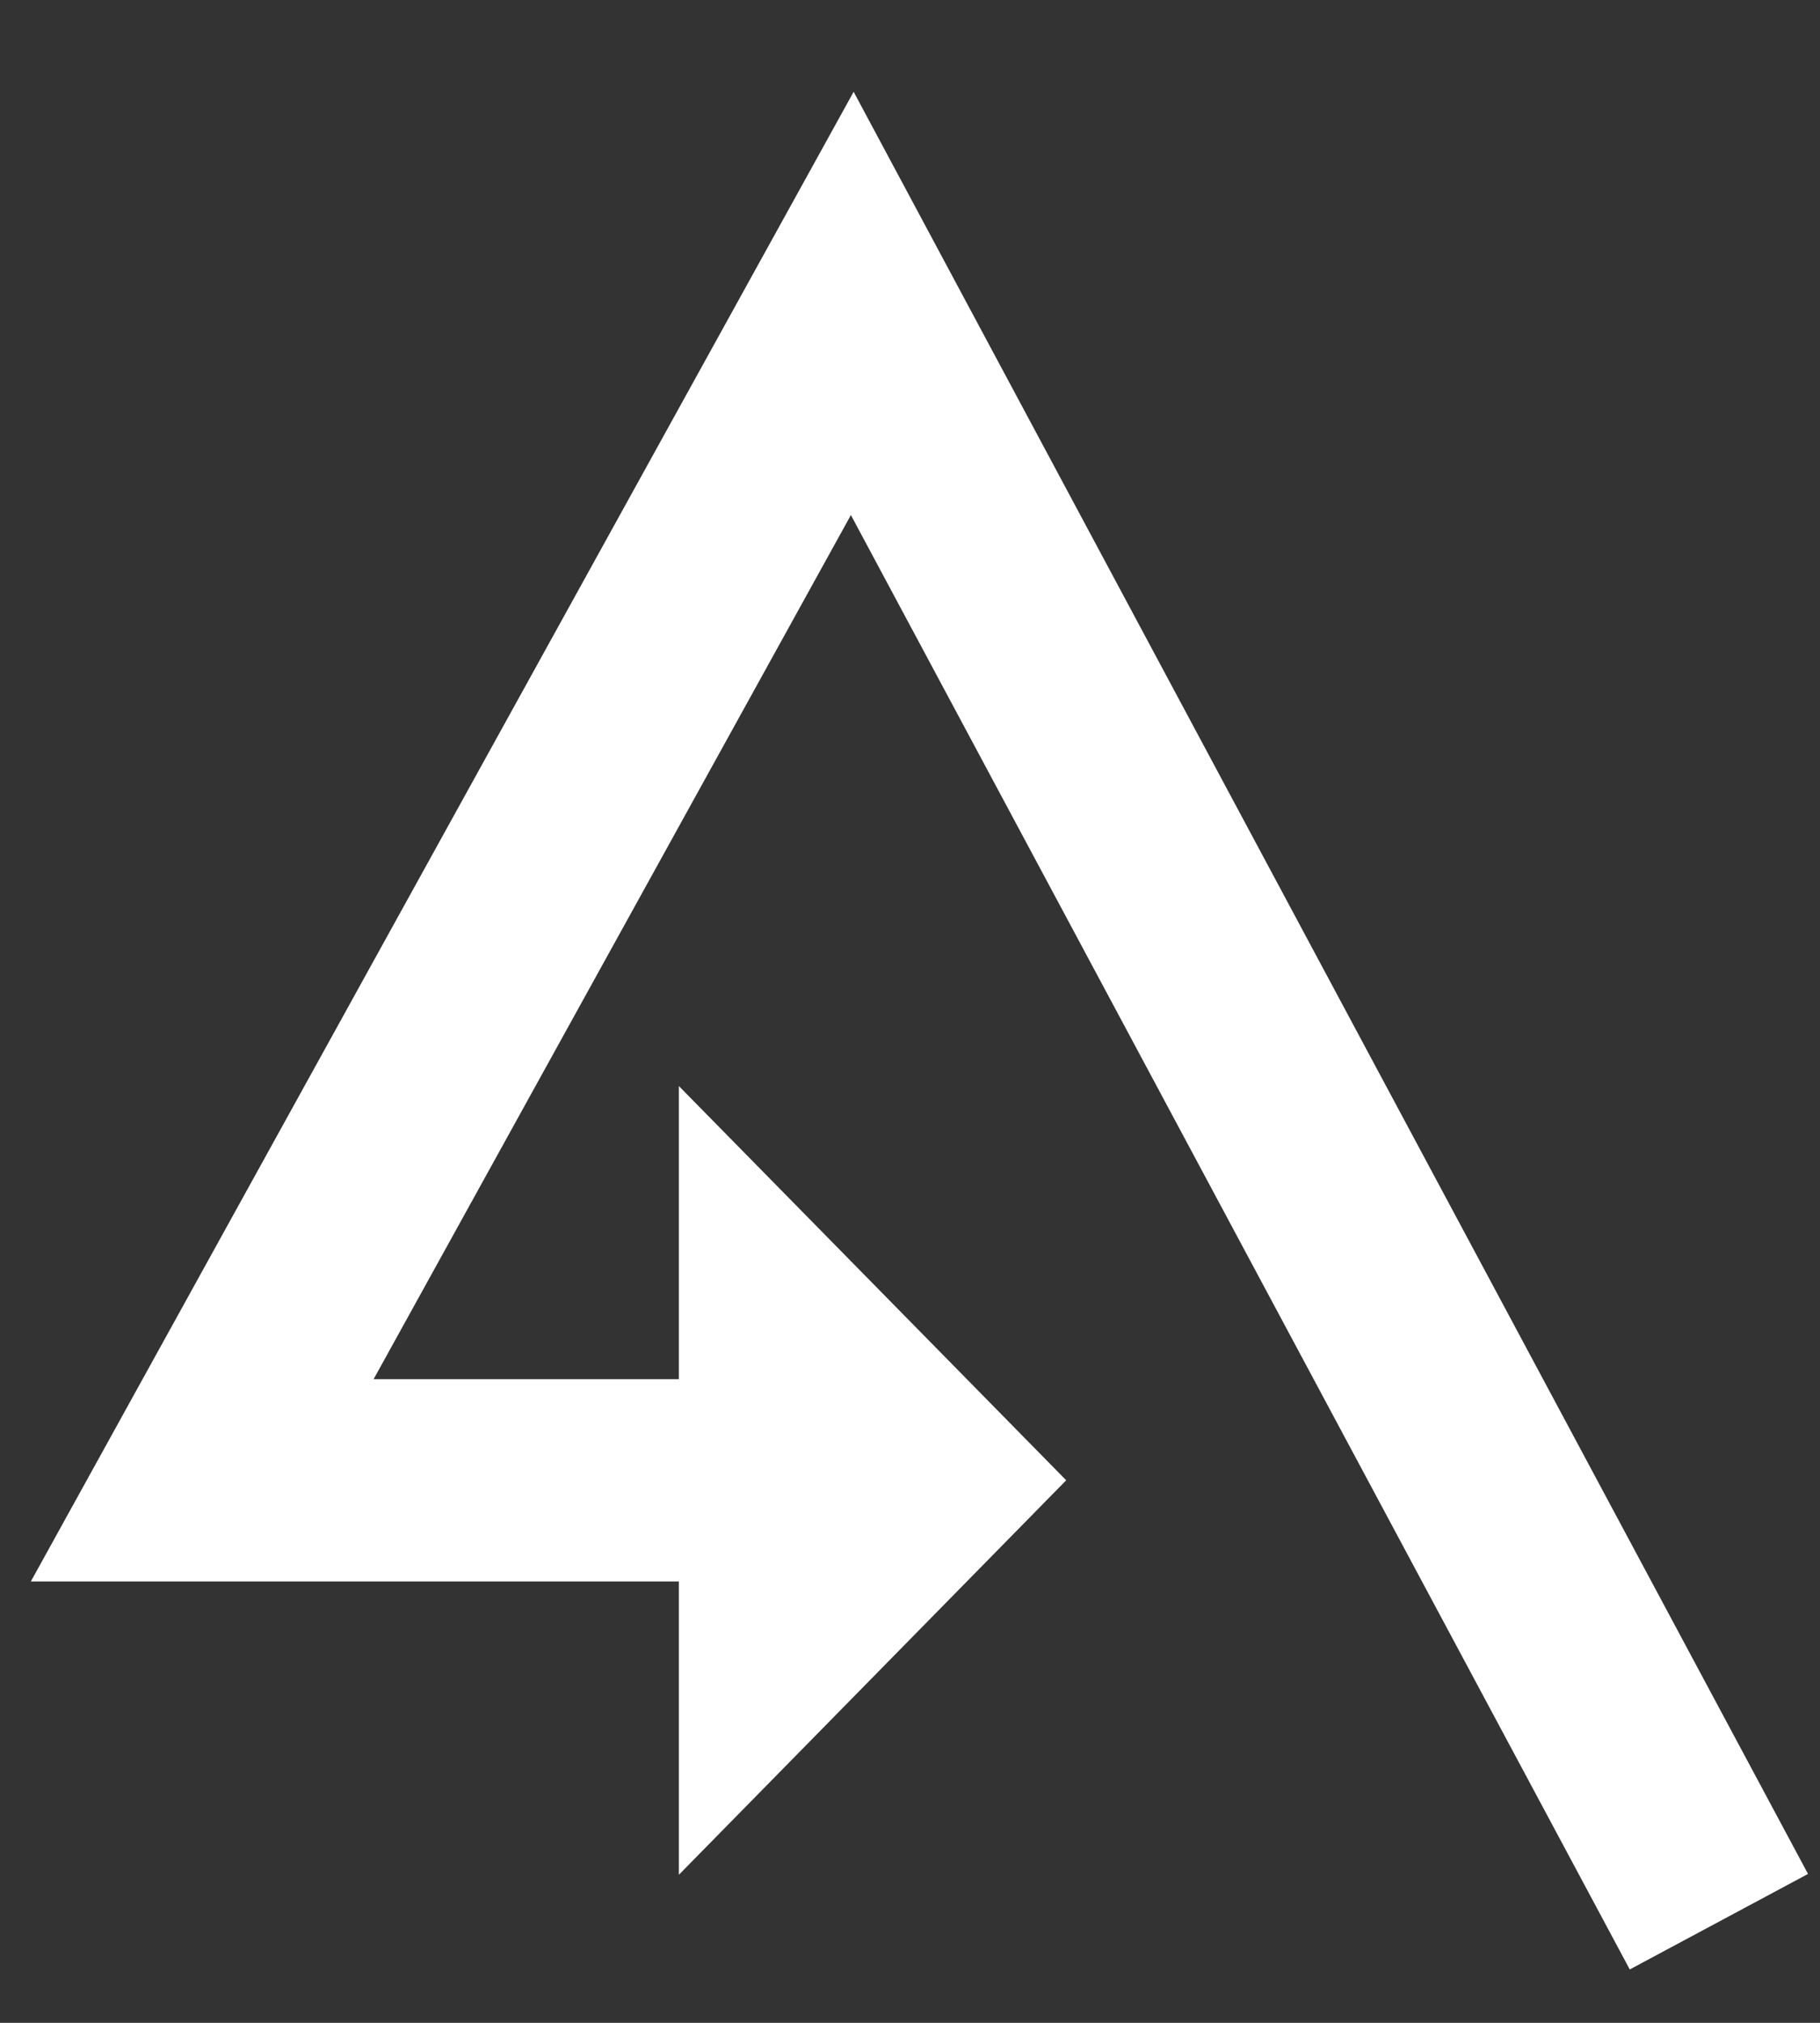 <svg width="18" height="20" viewBox="0 0 18 20" fill="none" xmlns="http://www.w3.org/2000/svg">
<rect x="0" y="0" width="18" height="20" fill="#333333" stroke="none"/>
<path d="M17 19L8.429 3L2 14.636H7.714V13.182M7.714 13.182V16.091L9.143 14.636L7.714 13.182Z" stroke="white" stroke-width="2"/>
</svg>
